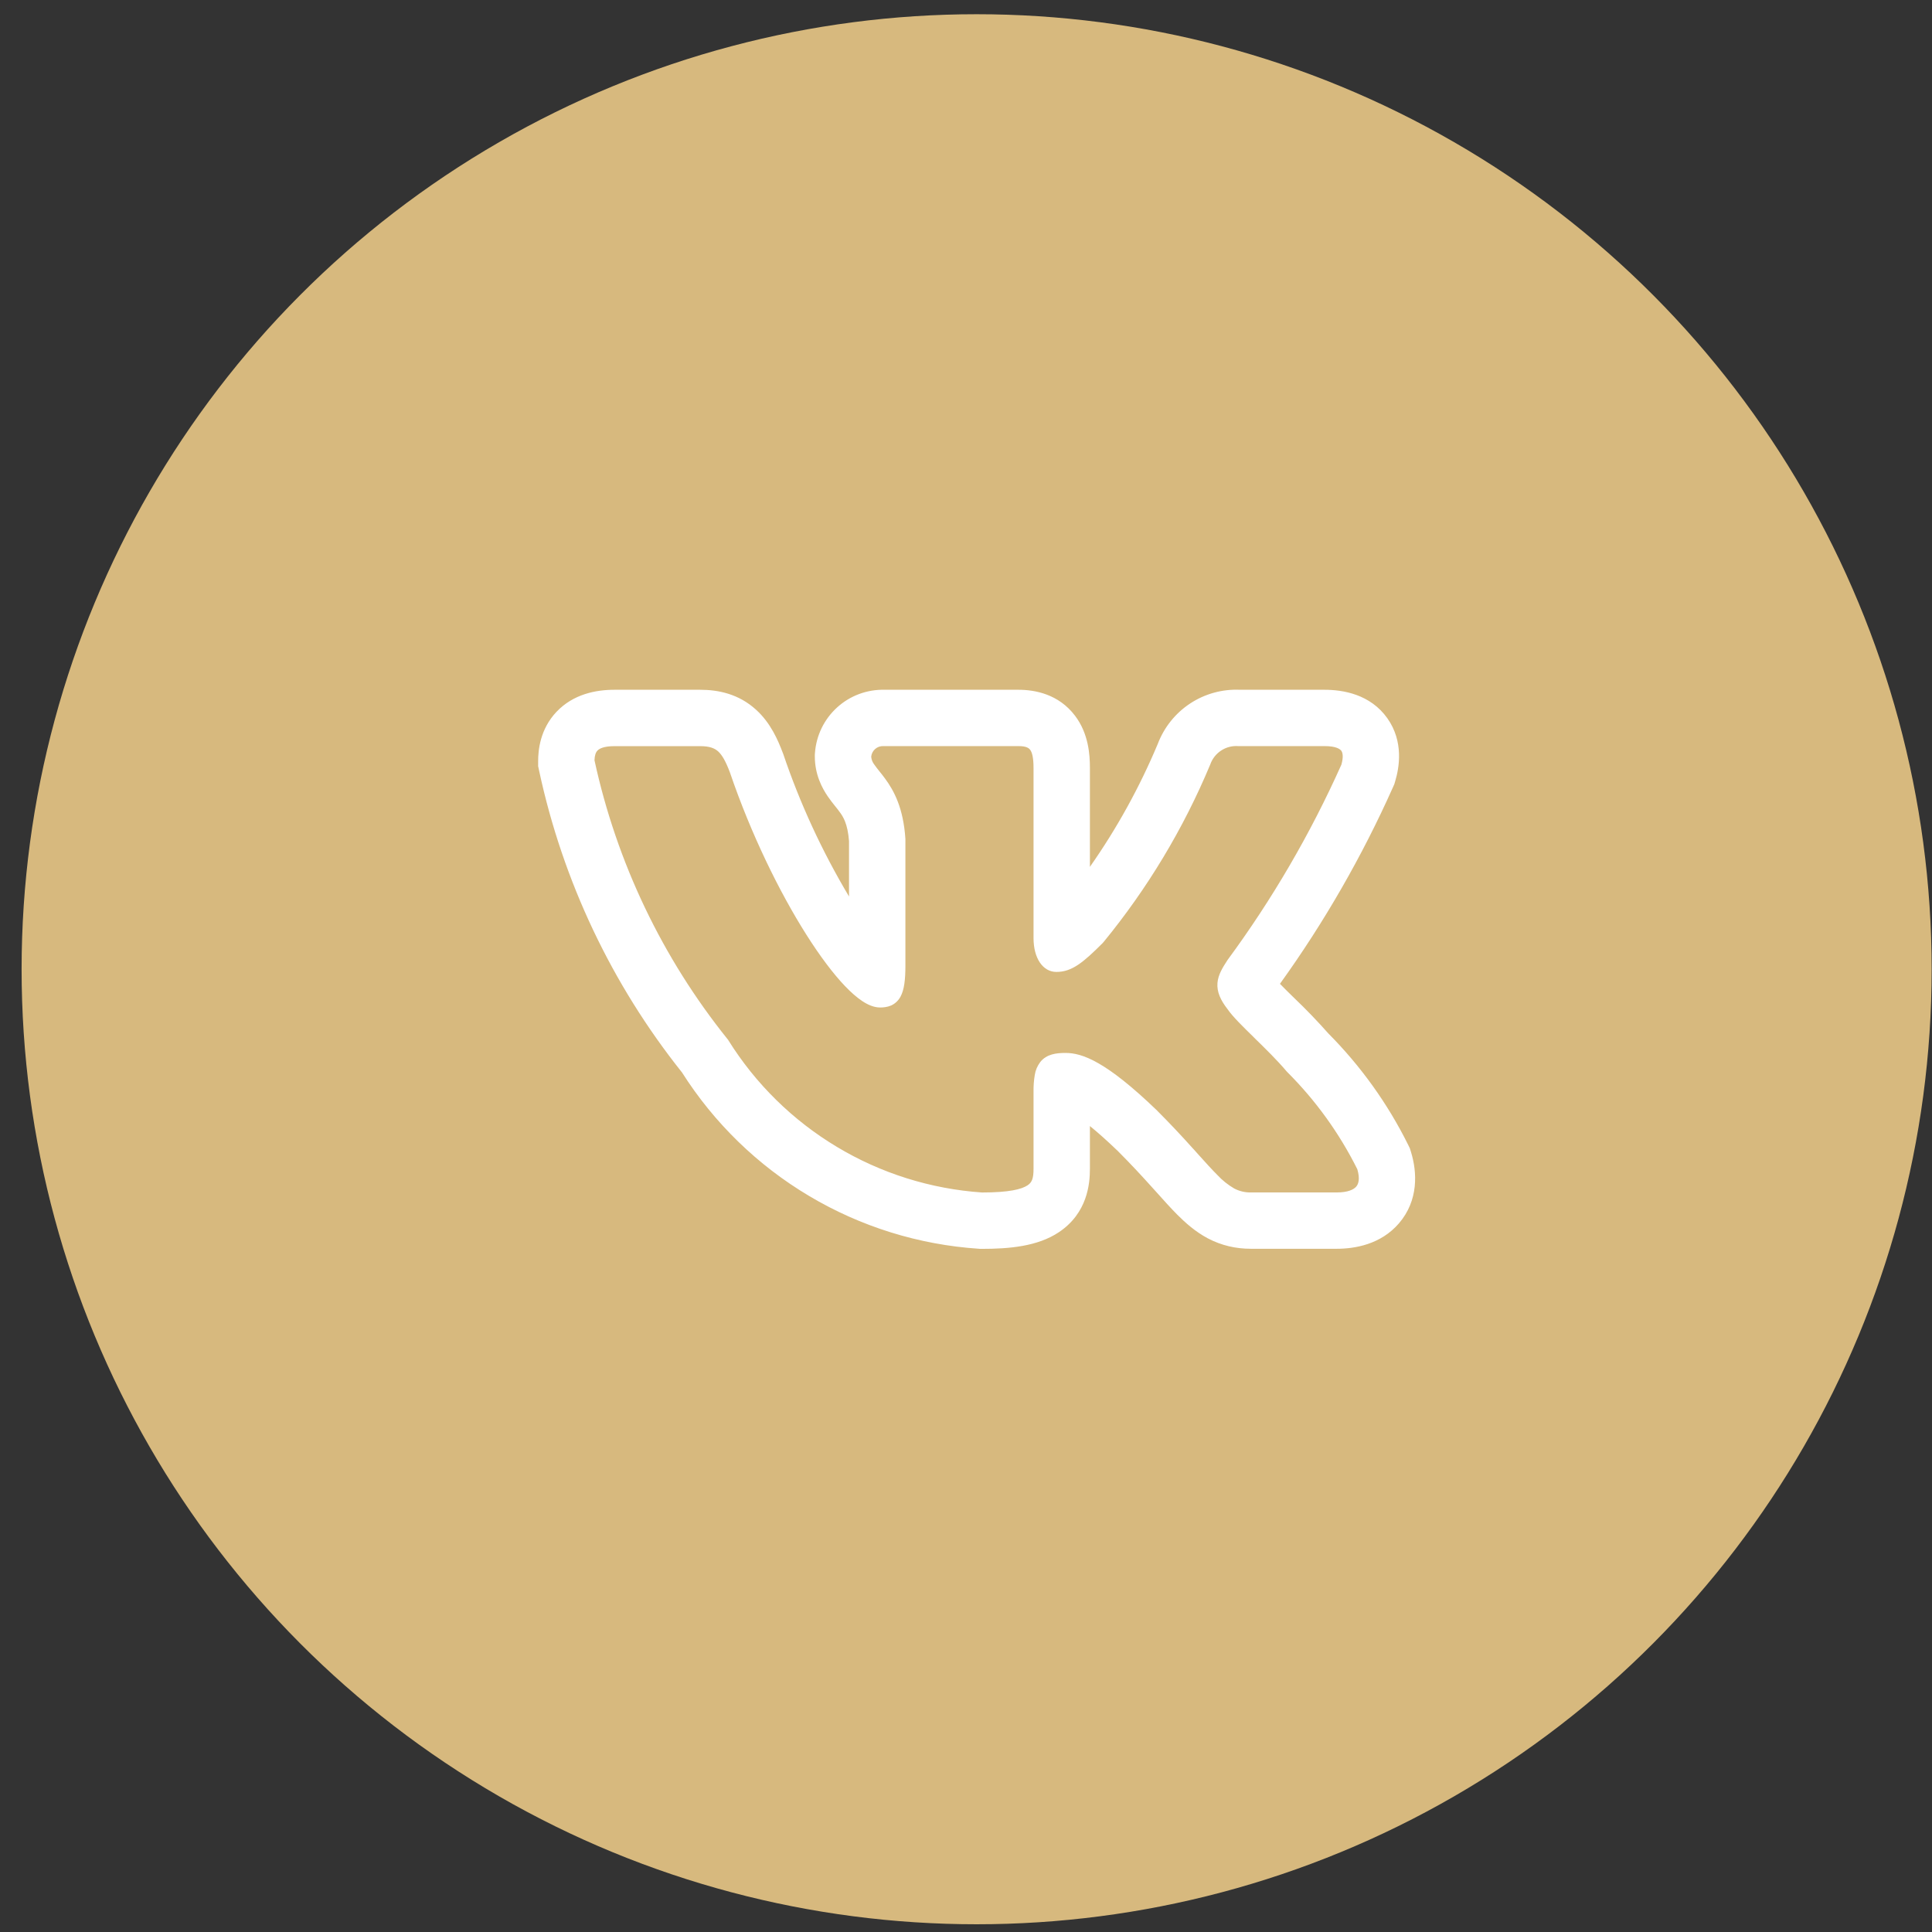 <?xml version="1.0" encoding="UTF-8"?> <svg xmlns="http://www.w3.org/2000/svg" width="44" height="44" viewBox="0 0 44 44" fill="none"><rect x="0" y="0" width="44" height="44" fill="#333333" stroke="none"/> <circle cx="22.242" cy="22.074" r="21.75" fill="#D7B97E"></circle> <path fill-rule="evenodd" clip-rule="evenodd" d="M32.07 26.073C31.605 25.136 30.991 24.28 30.253 23.537C30.006 23.258 29.748 22.99 29.479 22.733L29.446 22.701C29.346 22.604 29.248 22.506 29.15 22.406C30.159 21.003 31.022 19.502 31.726 17.924L31.754 17.861L31.774 17.794C31.867 17.484 31.973 16.893 31.597 16.359C31.206 15.808 30.583 15.709 30.164 15.709H28.241C27.839 15.691 27.441 15.8 27.104 16.022C26.768 16.243 26.51 16.566 26.367 16.943C25.954 17.928 25.436 18.867 24.822 19.742V17.489C24.822 17.198 24.795 16.71 24.482 16.299C24.109 15.807 23.569 15.709 23.195 15.709H20.143C19.745 15.7 19.358 15.844 19.064 16.112C18.769 16.38 18.589 16.751 18.56 17.148L18.557 17.187V17.225C18.557 17.64 18.722 17.947 18.853 18.139C18.913 18.226 18.975 18.304 19.015 18.354L19.024 18.365C19.067 18.418 19.095 18.453 19.123 18.493C19.198 18.594 19.305 18.751 19.336 19.157V20.417C18.724 19.391 18.221 18.304 17.838 17.172L17.831 17.154L17.824 17.136C17.72 16.863 17.553 16.465 17.218 16.163C16.828 15.807 16.366 15.709 15.946 15.709H13.995C13.569 15.709 13.057 15.808 12.674 16.211C12.299 16.608 12.256 17.084 12.256 17.336V17.45L12.28 17.562C12.82 20.07 13.933 22.418 15.532 24.424C16.264 25.577 17.256 26.542 18.43 27.239C19.603 27.937 20.924 28.348 22.287 28.439L22.322 28.442H22.358C22.979 28.442 23.627 28.388 24.113 28.064C24.77 27.626 24.822 26.954 24.822 26.619V25.645C24.991 25.782 25.199 25.965 25.455 26.211C25.765 26.521 26.012 26.79 26.223 27.024L26.336 27.149C26.5 27.332 26.662 27.513 26.809 27.661C26.994 27.846 27.222 28.051 27.508 28.203C27.819 28.366 28.145 28.44 28.491 28.44H30.442C30.854 28.44 31.444 28.343 31.859 27.862C32.31 27.338 32.276 26.695 32.134 26.234L32.108 26.151L32.07 26.073ZM27.175 26.164C26.91 25.868 26.637 25.578 26.356 25.297L26.354 25.294C25.193 24.175 24.651 23.98 24.267 23.98C24.063 23.98 23.838 24.003 23.692 24.186C23.626 24.273 23.582 24.375 23.566 24.483C23.545 24.609 23.536 24.736 23.538 24.863V26.619C23.538 26.837 23.503 26.928 23.402 26.995C23.267 27.085 22.98 27.158 22.365 27.158C21.197 27.078 20.063 26.722 19.059 26.119C18.055 25.517 17.207 24.684 16.587 23.69L16.581 23.679L16.572 23.669C15.082 21.815 14.044 19.64 13.539 17.315C13.543 17.204 13.567 17.136 13.606 17.095C13.646 17.052 13.745 16.993 13.995 16.993H15.946C16.162 16.993 16.275 17.041 16.356 17.113C16.447 17.197 16.528 17.338 16.623 17.59C17.103 18.998 17.75 20.316 18.363 21.284C18.669 21.768 18.971 22.171 19.243 22.456C19.379 22.598 19.512 22.716 19.639 22.8C19.761 22.881 19.901 22.945 20.045 22.945C20.12 22.945 20.208 22.936 20.293 22.9C20.384 22.859 20.459 22.789 20.507 22.701C20.595 22.54 20.62 22.303 20.62 21.992V19.106C20.574 18.406 20.363 18.012 20.157 17.732C20.116 17.676 20.073 17.621 20.029 17.567L20.018 17.553C19.982 17.509 19.947 17.463 19.914 17.416C19.872 17.364 19.846 17.3 19.841 17.233C19.848 17.165 19.88 17.102 19.932 17.057C19.983 17.012 20.05 16.989 20.118 16.992H23.195C23.371 16.992 23.43 17.035 23.46 17.075C23.503 17.13 23.538 17.246 23.538 17.489V21.364C23.538 21.824 23.751 22.135 24.059 22.135C24.413 22.135 24.669 21.921 25.116 21.474L25.123 21.465L25.13 21.458C26.132 20.236 26.951 18.875 27.56 17.417L27.564 17.407C27.61 17.278 27.696 17.168 27.811 17.093C27.925 17.018 28.061 16.982 28.197 16.992H30.165C30.432 16.992 30.519 17.06 30.549 17.1C30.578 17.143 30.6 17.235 30.549 17.415C29.846 18.986 28.977 20.478 27.956 21.864L27.95 21.874C27.851 22.026 27.743 22.194 27.727 22.385C27.71 22.592 27.799 22.78 27.956 22.982C28.07 23.149 28.305 23.38 28.544 23.613L28.566 23.636C28.816 23.88 29.087 24.145 29.304 24.402L29.31 24.408L29.316 24.415C29.964 25.061 30.503 25.809 30.912 26.628C30.977 26.85 30.938 26.965 30.887 27.024C30.828 27.093 30.695 27.157 30.443 27.157H28.491C28.357 27.16 28.226 27.129 28.108 27.067C27.964 26.983 27.833 26.878 27.72 26.755C27.597 26.633 27.465 26.485 27.302 26.305L27.176 26.164H27.175Z" fill="white"></path> </svg> 